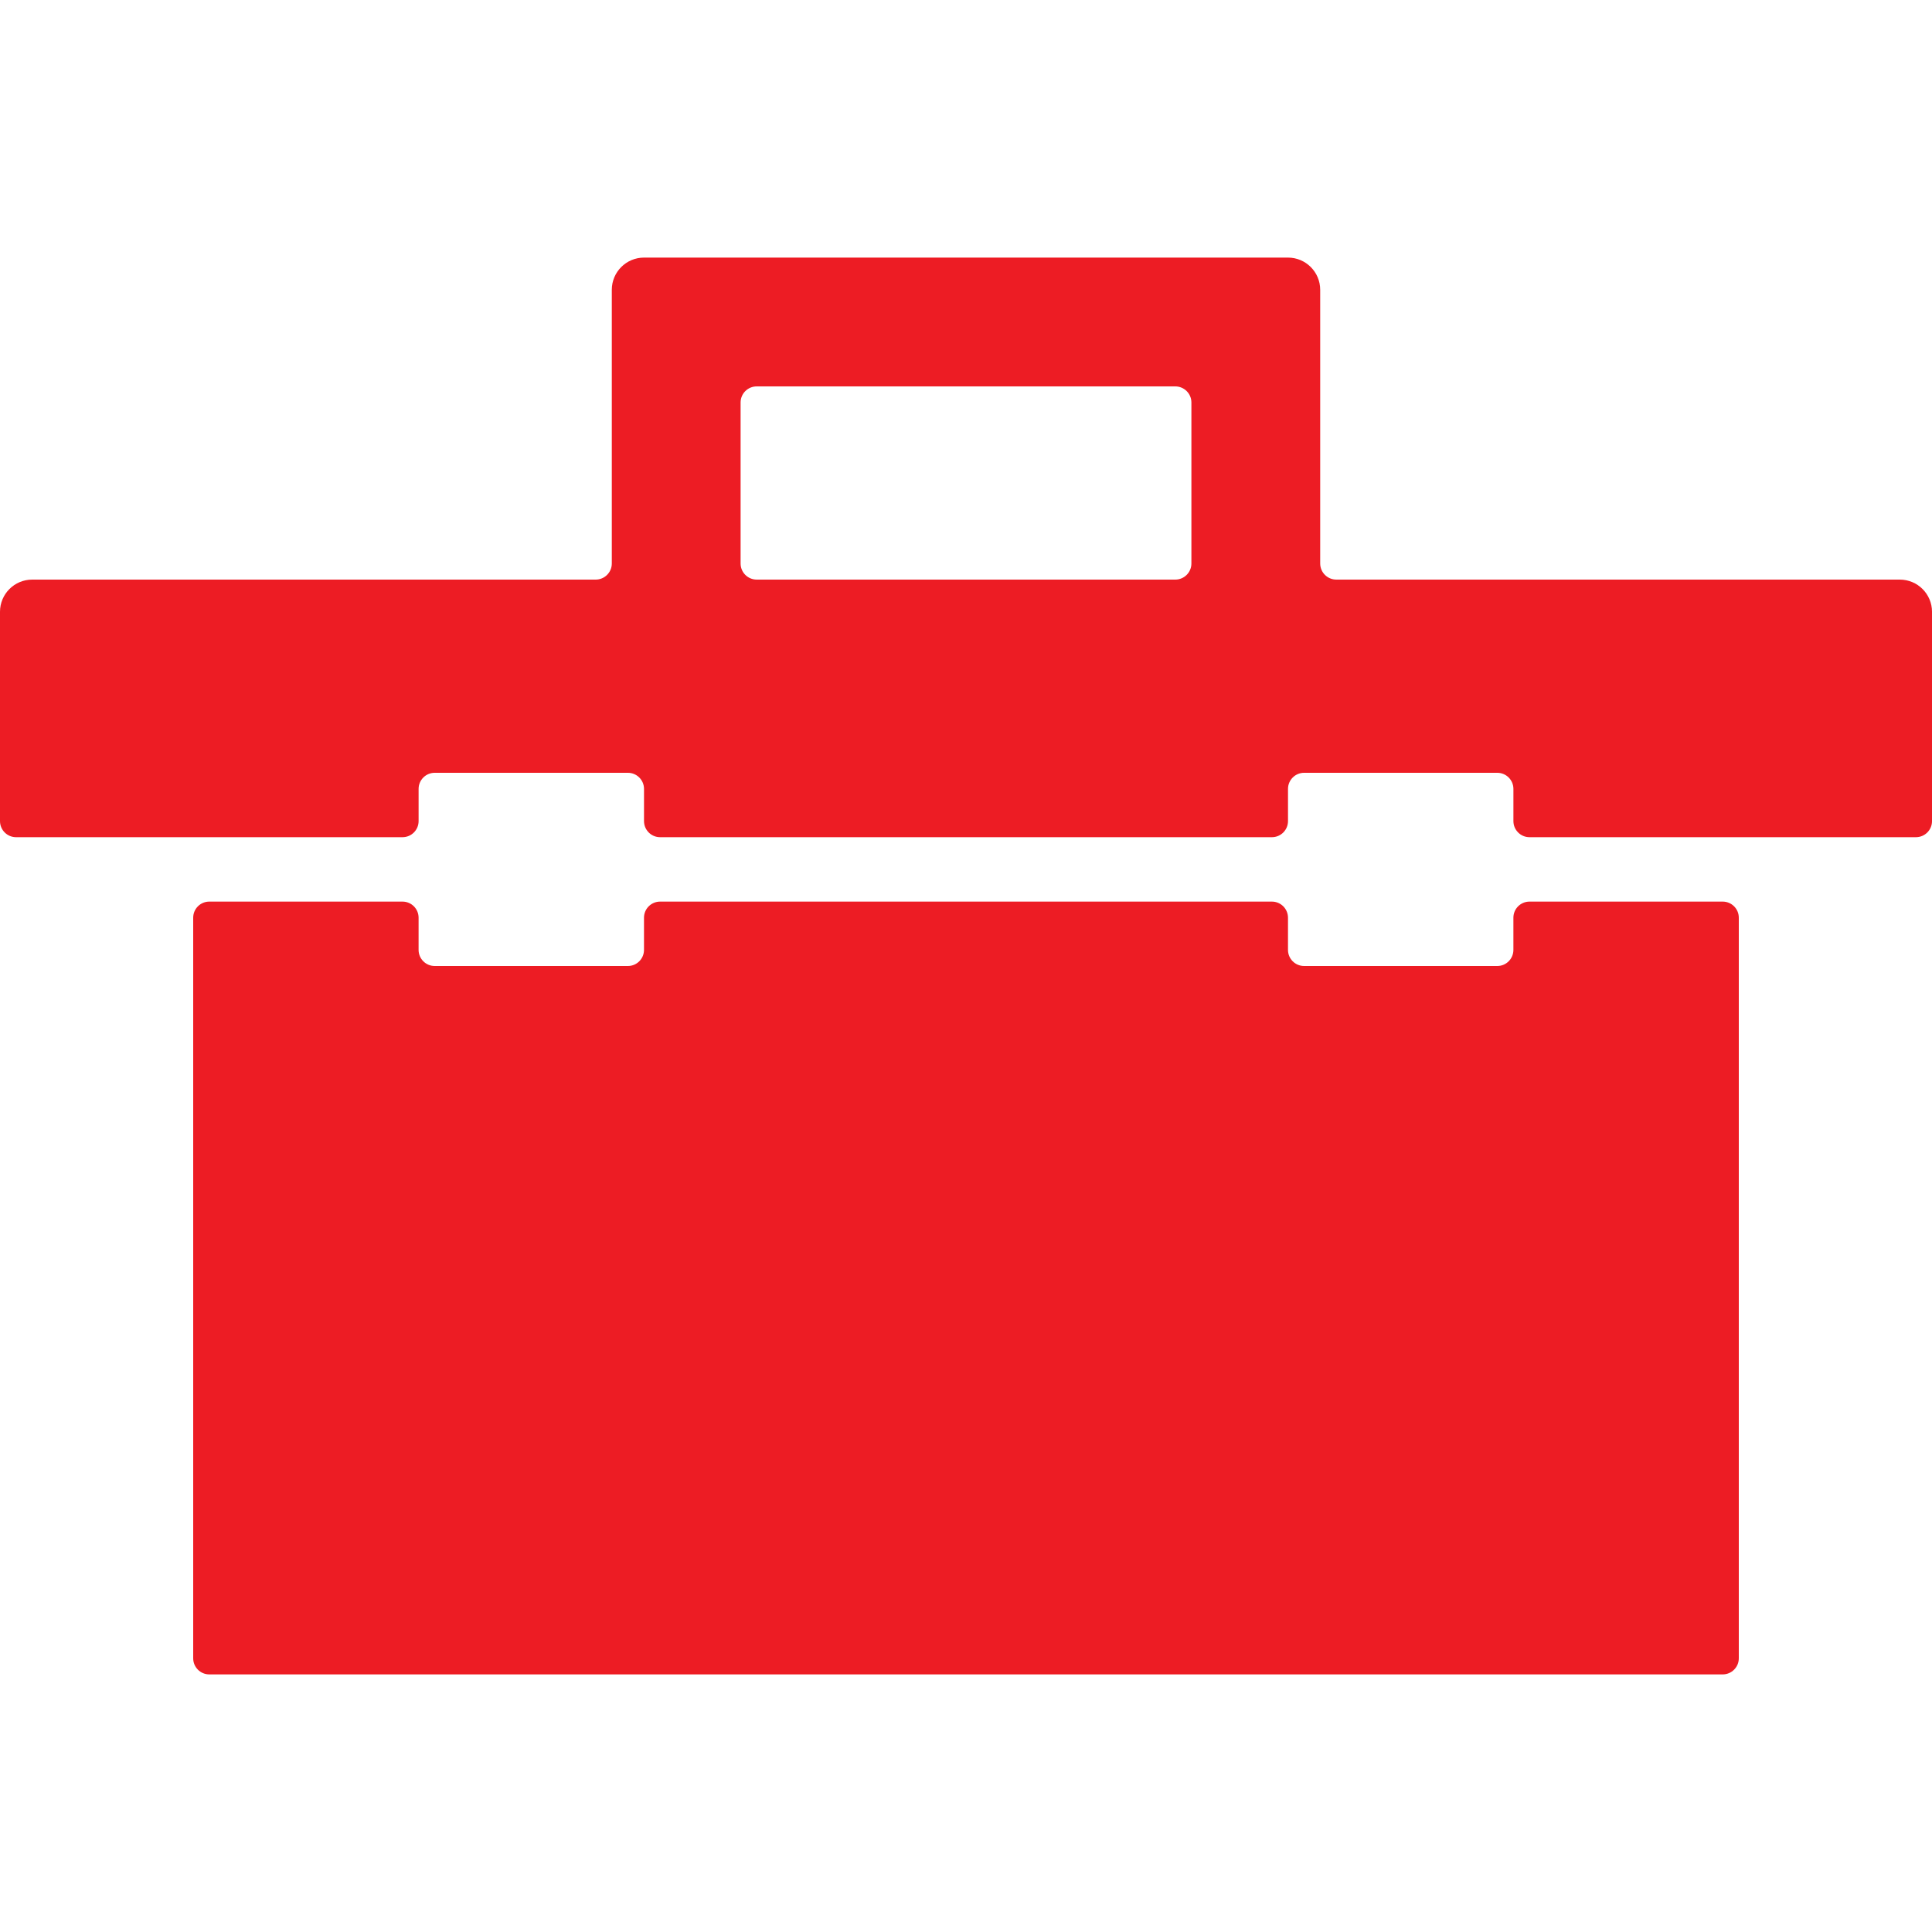 <svg xmlns="http://www.w3.org/2000/svg" width="121" height="121" viewBox="0 0 121 121" fill="none"><g clip-path="url(#clip0_2005_371)"><path d="M107.892 56.467H95.792C95.235 56.467 94.783 56.918 94.783 57.475V59.492C94.783 60.048 94.332 60.5 93.775 60.5H81.675C81.118 60.5 80.666 60.048 80.666 59.492V57.475C80.666 56.918 80.215 56.467 79.658 56.467H41.342C40.785 56.467 40.333 56.918 40.333 57.475V59.492C40.333 60.048 39.882 60.5 39.325 60.5H27.225C26.668 60.5 26.216 60.048 26.216 59.492V57.475C26.216 56.918 25.765 56.467 25.208 56.467H13.108C12.551 56.467 12.1 56.918 12.1 57.475V103.858C12.1 104.415 12.551 104.867 13.108 104.867H107.891C108.448 104.867 108.9 104.415 108.9 103.858V57.475C108.9 56.918 108.448 56.467 107.892 56.467Z" fill="#ED1C24"></path><path d="M118.983 36.3H83.692C83.135 36.3 82.683 35.848 82.683 35.291V18.15C82.683 17.037 81.78 16.133 80.667 16.133H40.333C39.22 16.133 38.317 17.037 38.317 18.15V35.291C38.317 35.848 37.865 36.3 37.308 36.3H2.017C0.903 36.3 0 37.203 0 38.316V51.425C0 51.981 0.452 52.433 1.008 52.433H25.208C25.765 52.433 26.217 51.982 26.217 51.425V49.408C26.217 48.852 26.668 48.4 27.225 48.4H39.325C39.882 48.4 40.334 48.852 40.334 49.408V51.425C40.334 51.981 40.785 52.433 41.342 52.433H79.659C80.215 52.433 80.667 51.982 80.667 51.425V49.408C80.667 48.852 81.119 48.4 81.675 48.4H93.775C94.332 48.4 94.784 48.852 94.784 49.408V51.425C94.784 51.981 95.236 52.433 95.792 52.433H119.992C120.549 52.433 121.001 51.982 121.001 51.425V38.316C121 37.203 120.097 36.3 118.983 36.3ZM74.617 35.291C74.617 35.848 74.165 36.3 73.608 36.3H47.392C46.835 36.3 46.383 35.848 46.383 35.291V25.208C46.383 24.651 46.835 24.2 47.392 24.2H73.608C74.165 24.2 74.617 24.651 74.617 25.208V35.291Z" fill="#ED1C24"></path></g><defs><clipPath id="clip0_2005_371"><rect width="121" height="121" fill="white"></rect></clipPath></defs></svg>